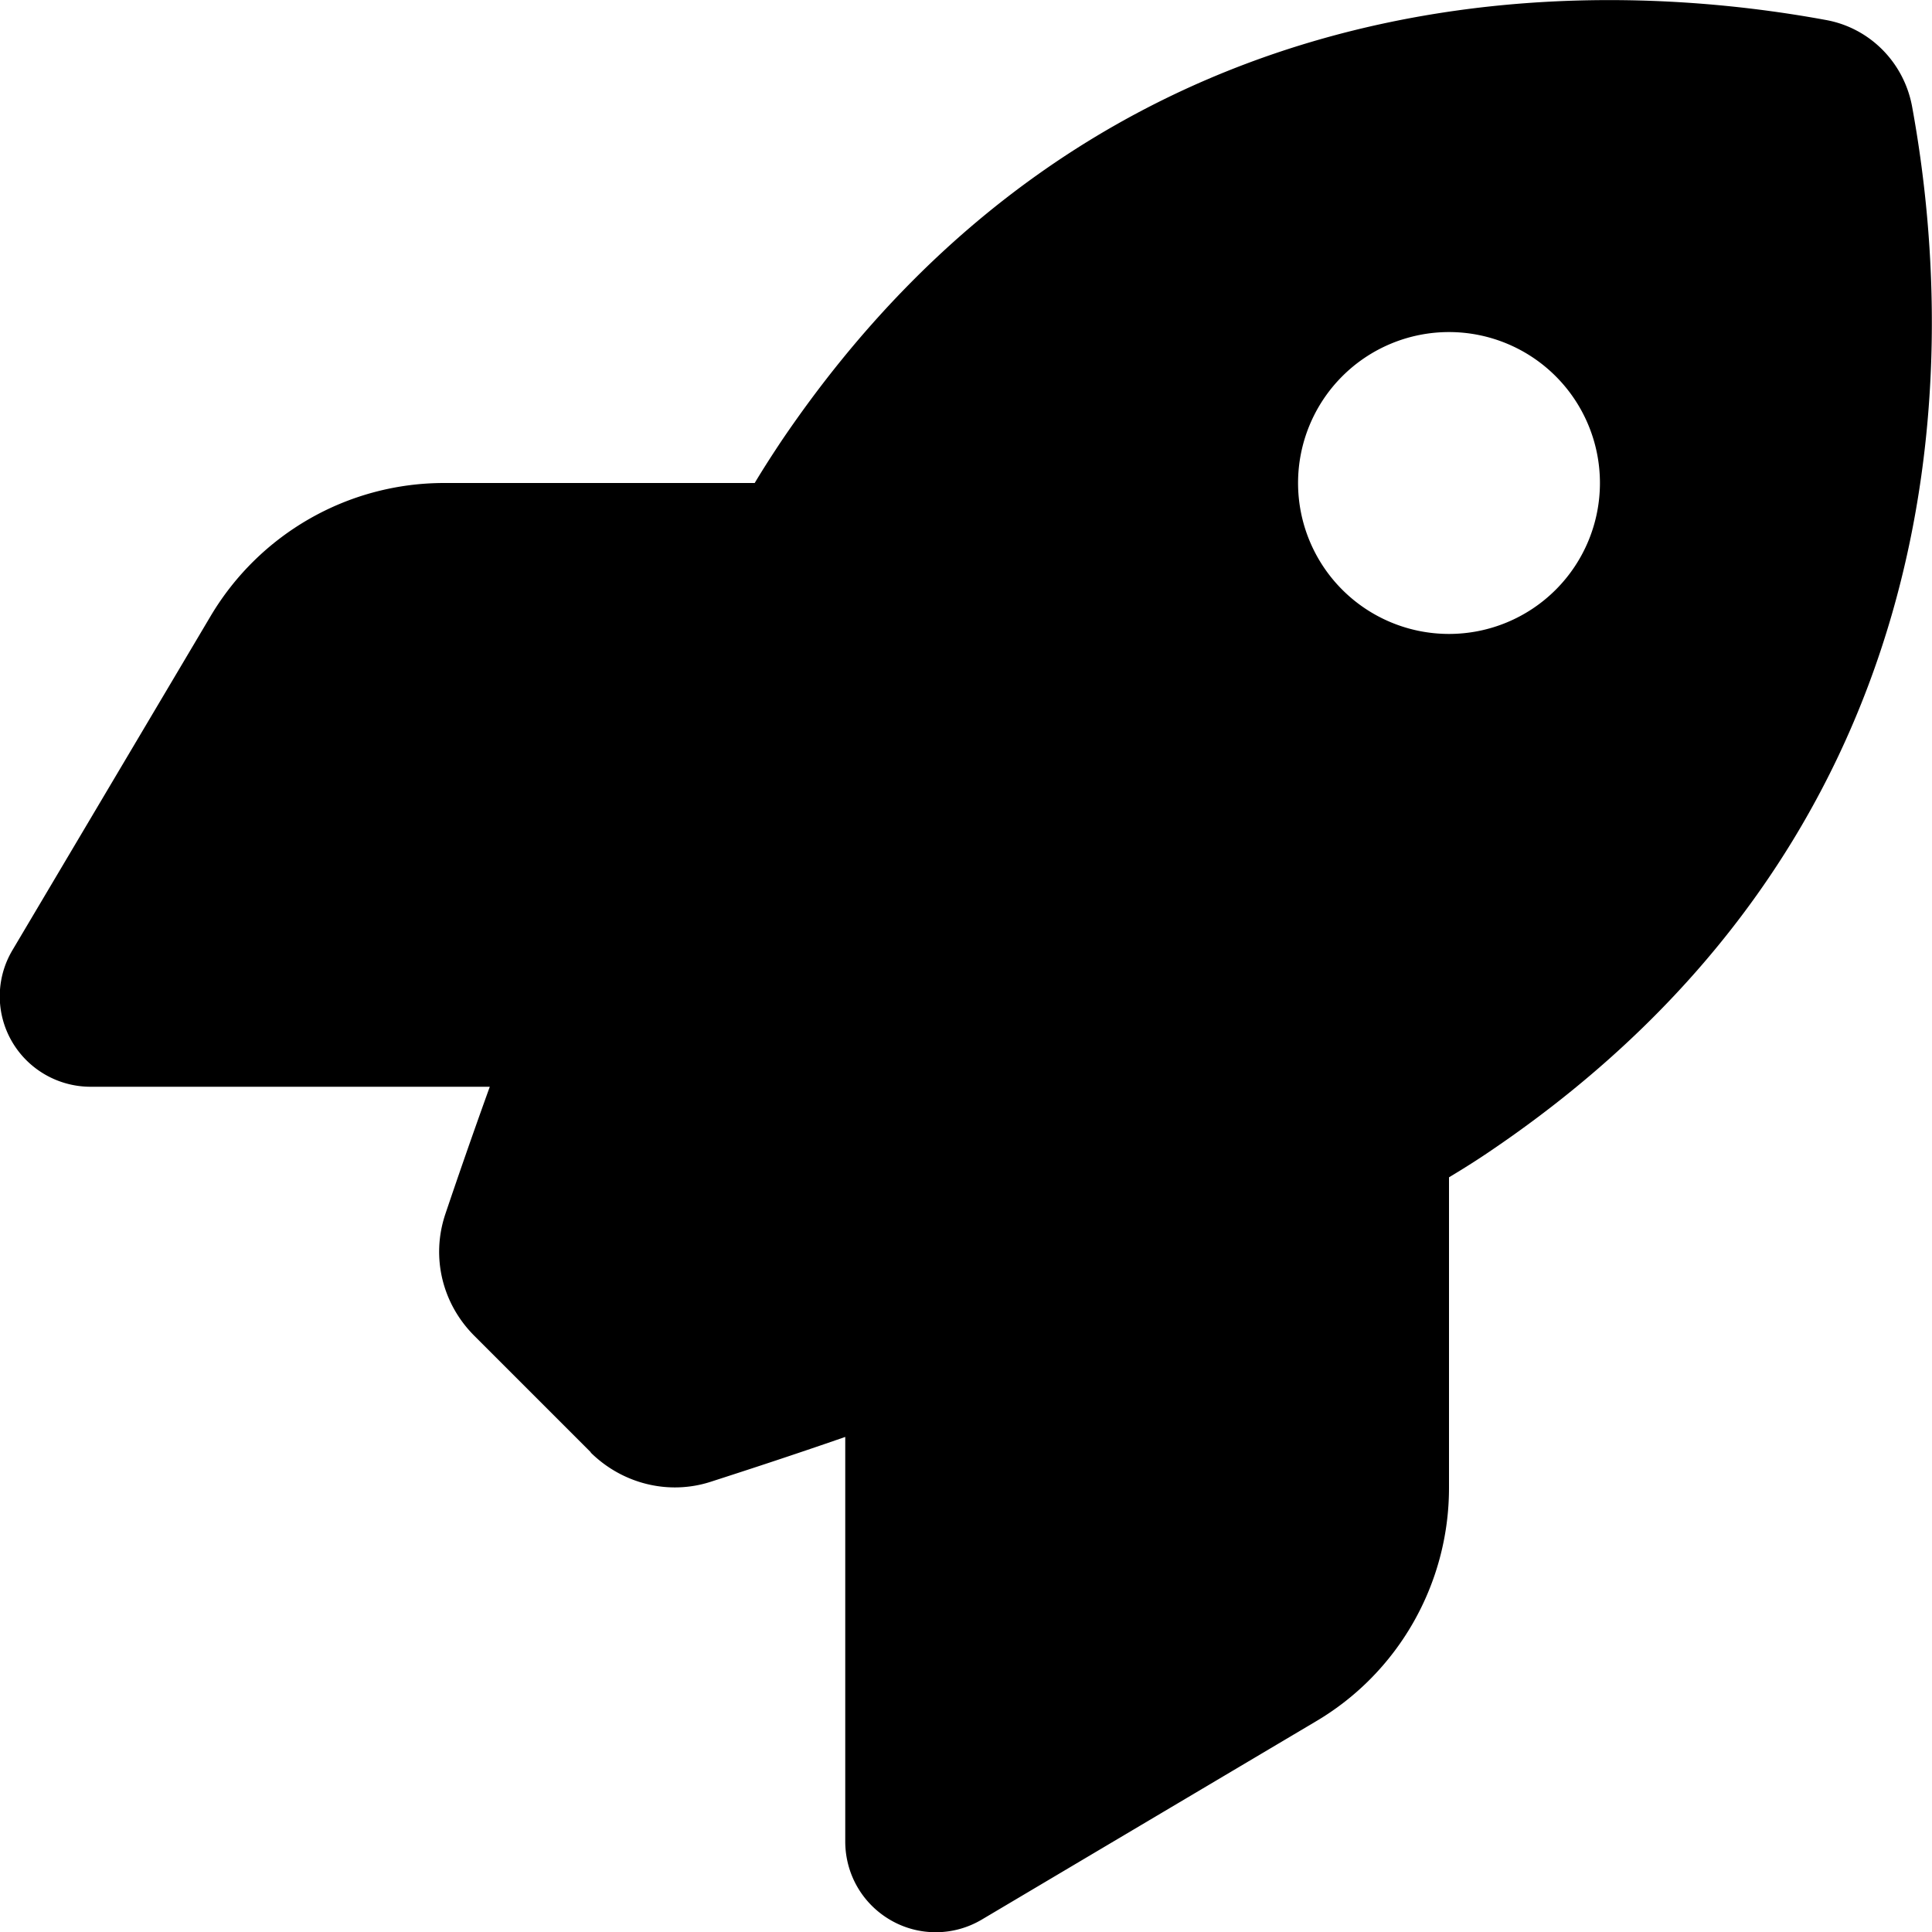 <?xml version="1.0" encoding="utf-8"?>
<!-- Generator: www.svgicons.com -->
<svg xmlns="http://www.w3.org/2000/svg" width="800" height="800" viewBox="0 0 512 512">
<path fill="currentColor" d="M156.6 384.9L125.7 354c-8.5-8.5-11.5-20.8-7.7-32.2c3-8.9 7-20.5 11.8-33.8H24c-8.6 0-16.6-4.6-20.9-12.1s-4.2-16.7.2-24.1l52.5-88.5c13-21.9 36.5-35.3 61.9-35.3H200c2.4-4 4.8-7.7 7.2-11.3C289.1-4.1 411.1-8.1 483.9 5.3c11.6 2.1 20.6 11.2 22.8 22.8c13.4 72.9 9.3 194.8-111.4 276.7c-3.5 2.4-7.3 4.8-11.3 7.2v82.3c0 25.4-13.4 49-35.3 61.9l-88.5 52.5c-7.4 4.4-16.6 4.5-24.1.2S224 496.7 224 488V380.8c-14.1 4.9-26.4 8.9-35.7 11.9c-11.2 3.6-23.4.5-31.8-7.8zM384 168a40 40 0 1 0 0-80a40 40 0 1 0 0 80"/>
</svg>